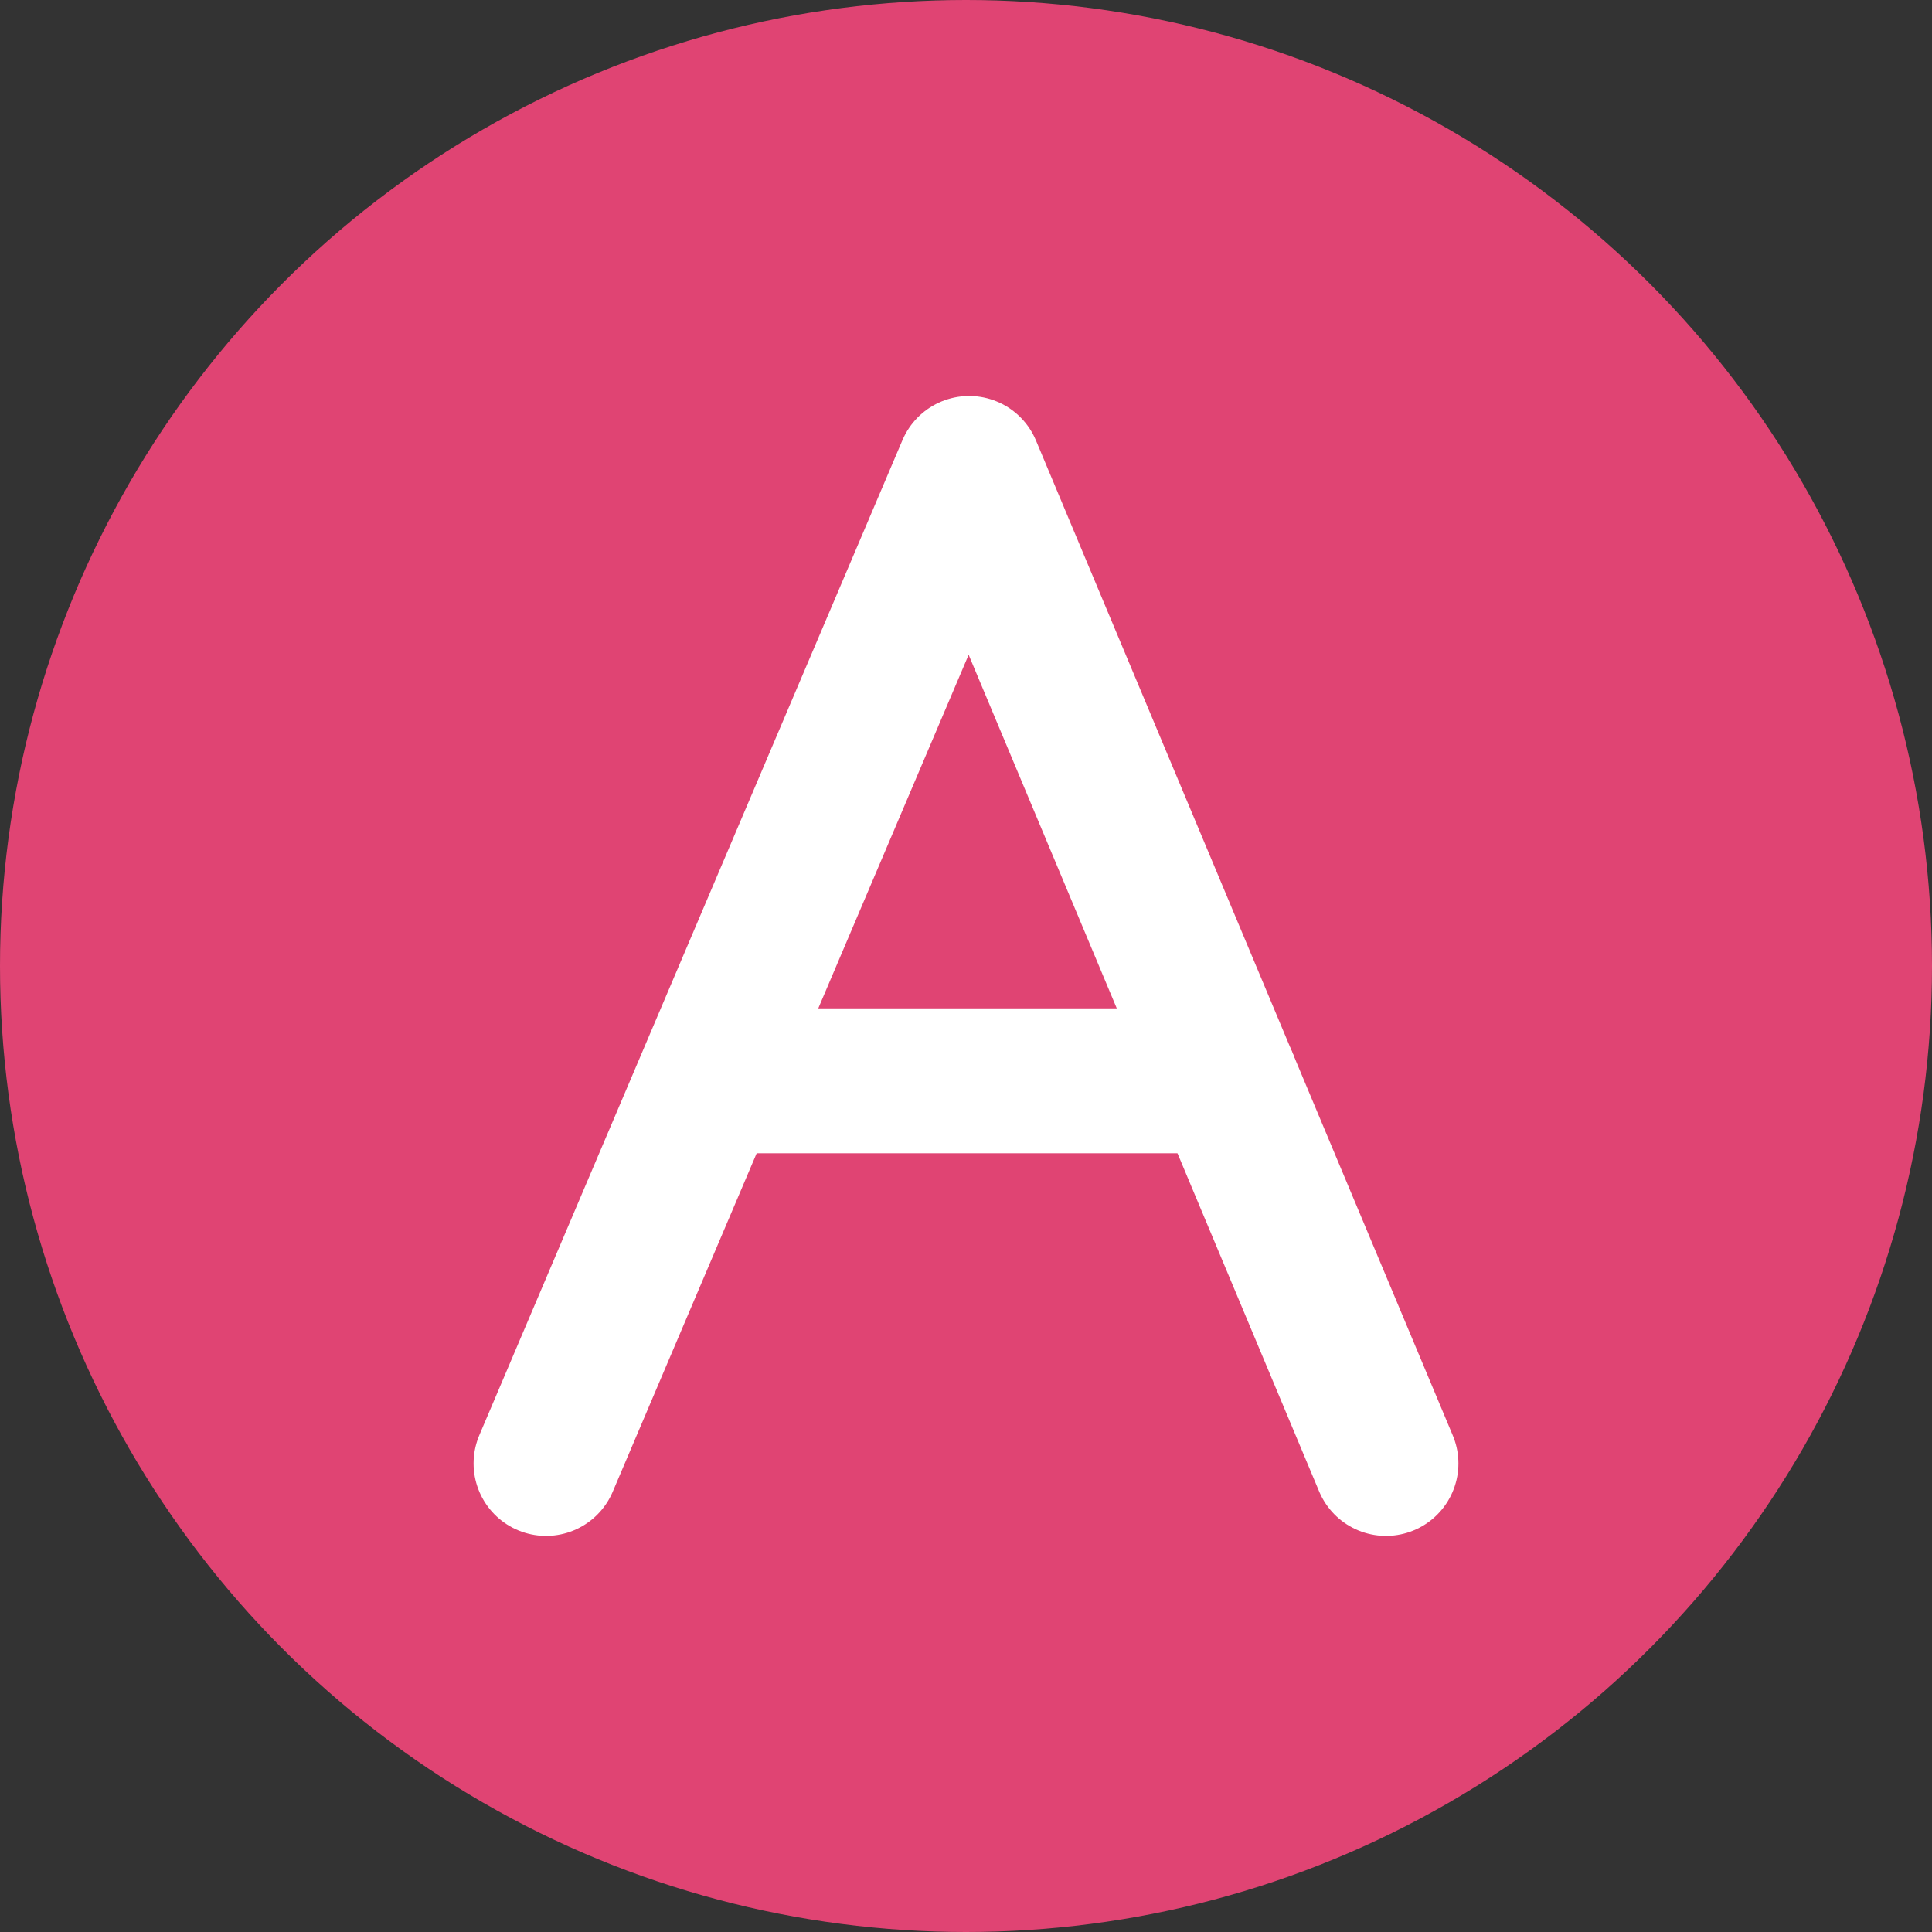 <svg xmlns="http://www.w3.org/2000/svg" width="40" height="40" viewBox="0 0 40 40">
  <rect x="0" y="0" width="40" height="40" fill="#333333" stroke="none"/>
  <g id="ico_faq_a" transform="translate(0 4)">
    <g id="グループ_95280" data-name="グループ 95280">
      <circle id="楕円形_536" data-name="楕円形 536" cx="20" cy="20" r="20" transform="translate(0 -4)" fill="#e04473"/>
    </g>
    <g id="グループ_2107" data-name="グループ 2107" transform="translate(11.305 9.702)">
      <path id="パス_43" data-name="パス 43" d="M225.705,433.022l8.76-20.6,8.63,20.6" transform="translate(-225.705 -416.425)" fill="rgba(0,0,0,0)" stroke="#fff" stroke-linecap="round" stroke-linejoin="round" stroke-width="3"/>
      <line id="線_49" data-name="線 49" x2="10.622" transform="translate(3.449 8.675)" fill="none" stroke="#fff" stroke-linecap="round" stroke-linejoin="round" stroke-width="3"/>
    </g>
  </g>
</svg>

